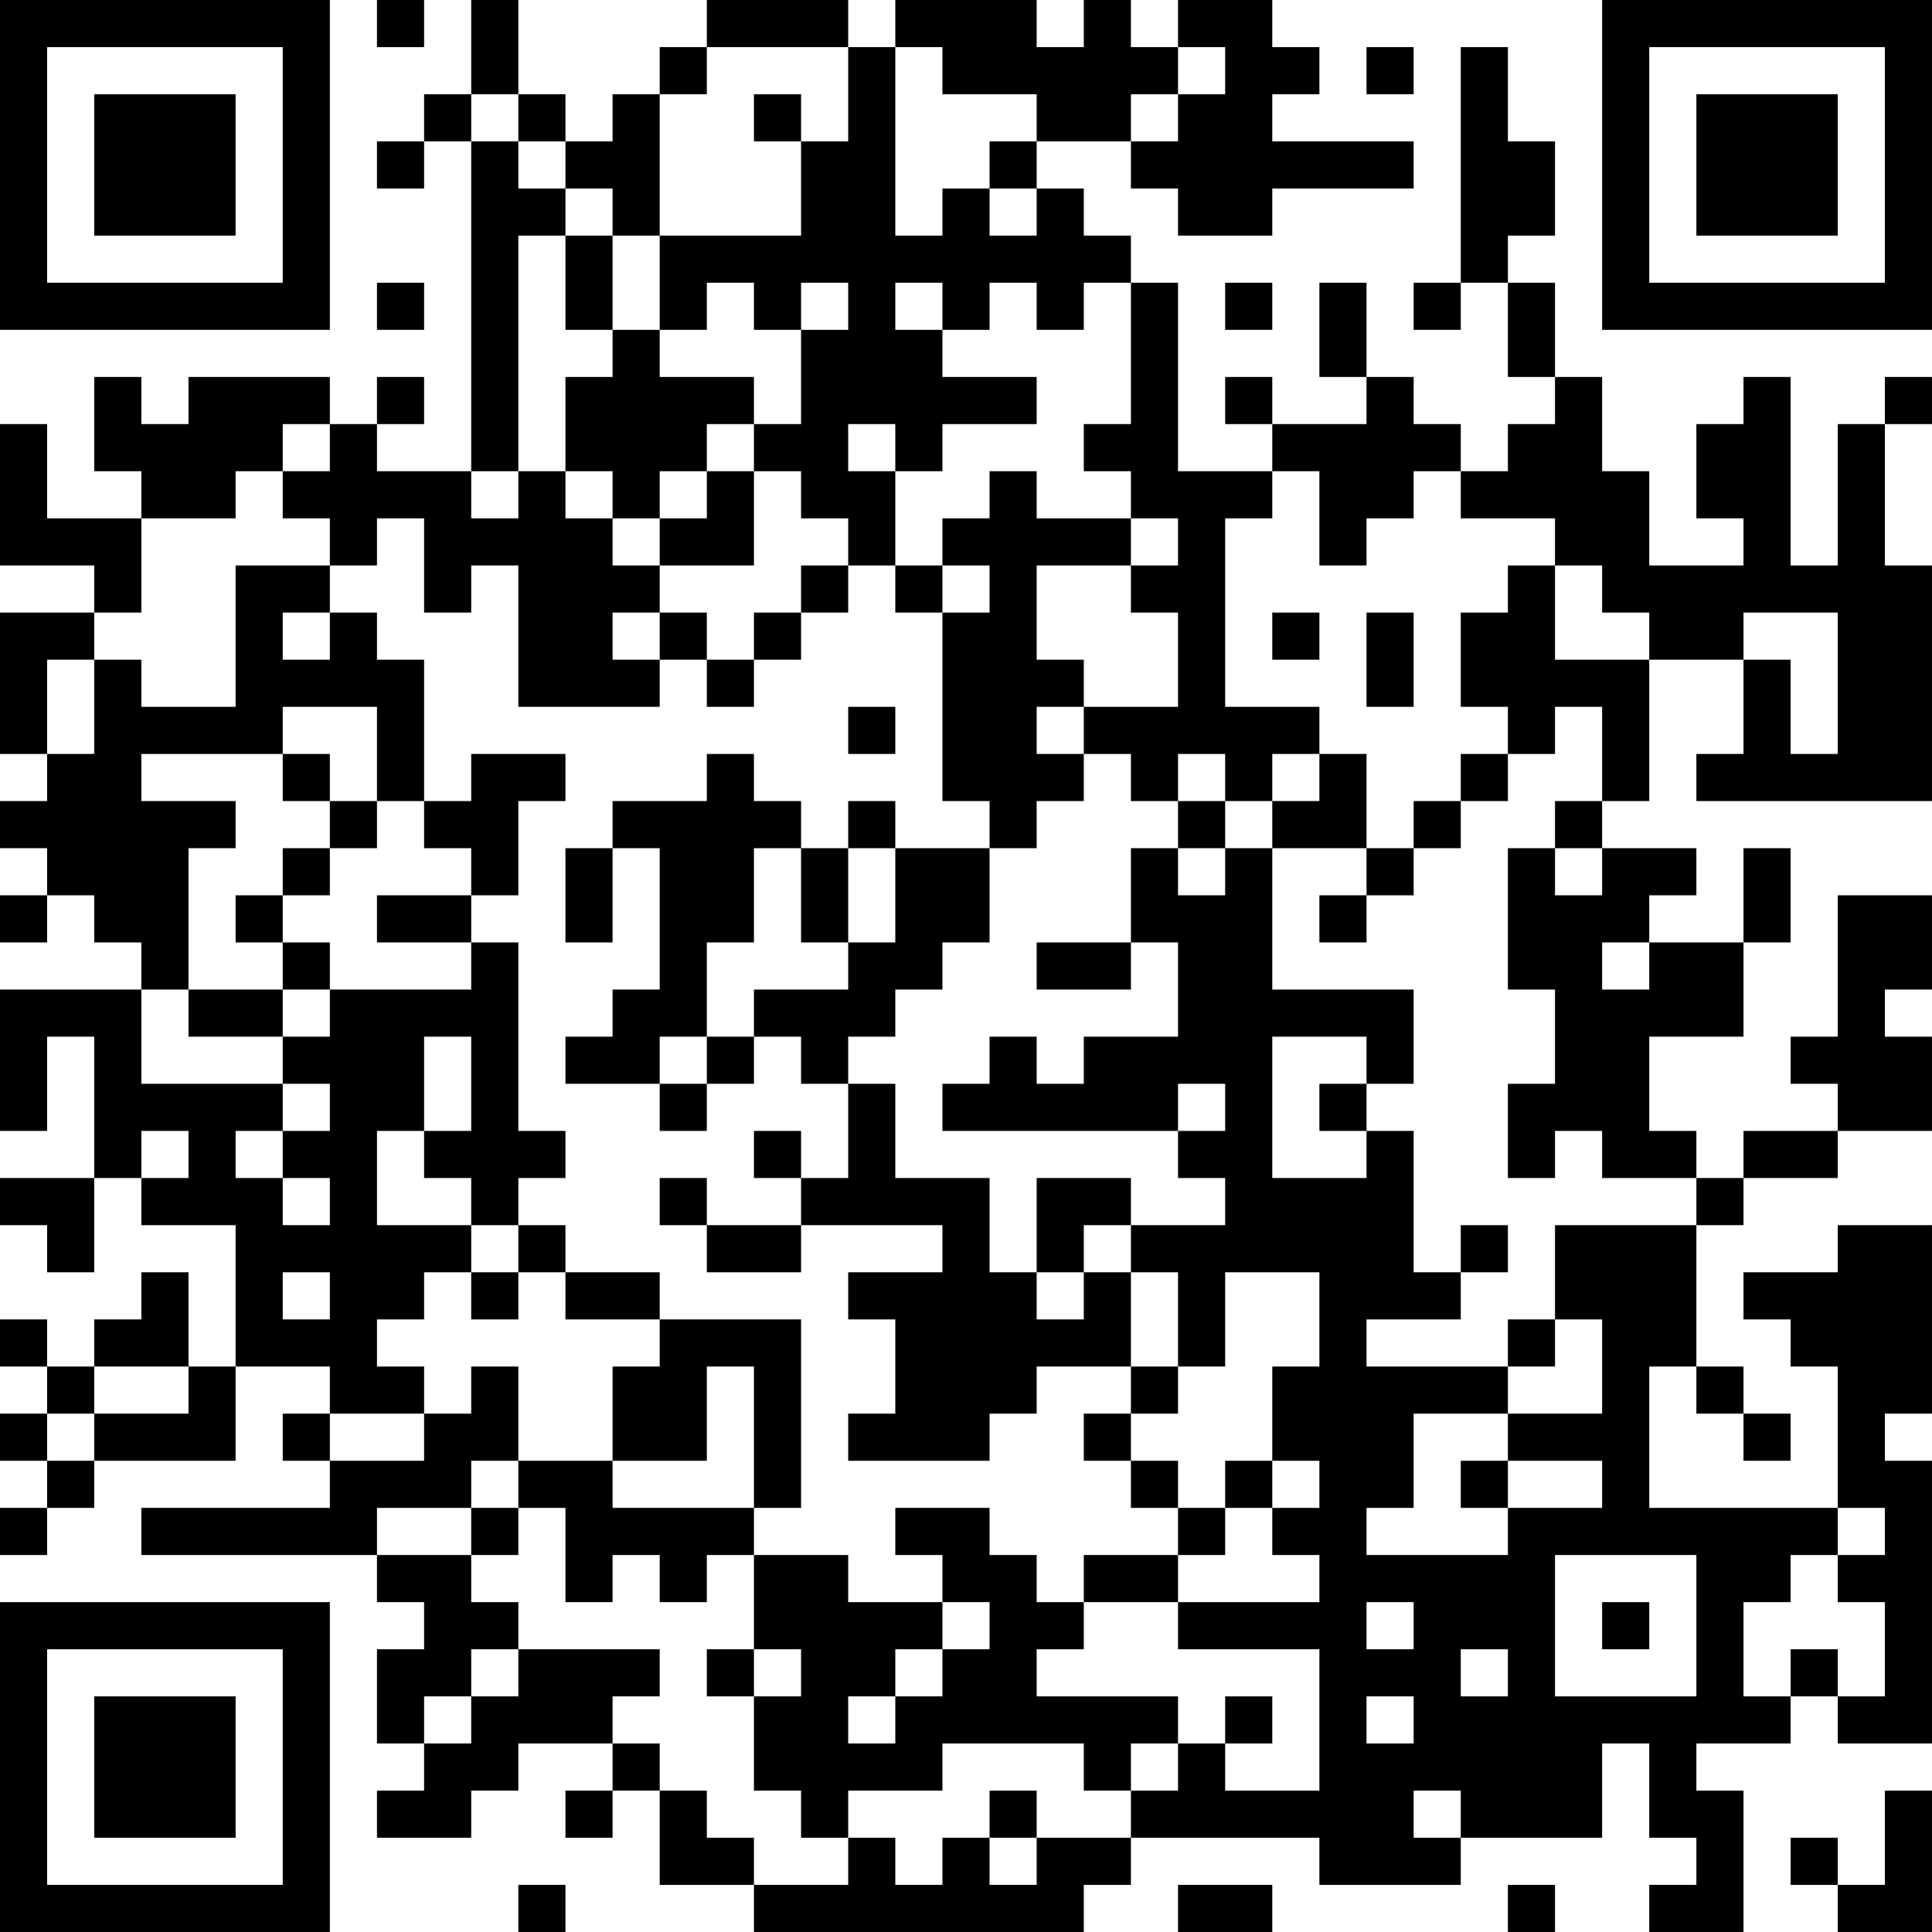 <?xml version="1.0" encoding="UTF-8"?>
<svg xmlns="http://www.w3.org/2000/svg" version="1.1" width="100" height="100" viewBox="0 0 100 100"><rect x="0" y="0" width="100" height="100" fill="#ffffff"/><g transform="scale(2.439)"><g transform="translate(0,0)"><path fill-rule="evenodd" d="M8 0L8 1L9 1L9 0ZM10 0L10 2L9 2L9 3L8 3L8 4L9 4L9 3L10 3L10 10L8 10L8 9L9 9L9 8L8 8L8 9L7 9L7 8L4 8L4 9L3 9L3 8L2 8L2 10L3 10L3 11L1 11L1 9L0 9L0 12L2 12L2 13L0 13L0 16L1 16L1 17L0 17L0 18L1 18L1 19L0 19L0 20L1 20L1 19L2 19L2 20L3 20L3 21L0 21L0 24L1 24L1 22L2 22L2 25L0 25L0 26L1 26L1 27L2 27L2 25L3 25L3 26L5 26L5 29L4 29L4 27L3 27L3 28L2 28L2 29L1 29L1 28L0 28L0 29L1 29L1 30L0 30L0 31L1 31L1 32L0 32L0 33L1 33L1 32L2 32L2 31L5 31L5 29L7 29L7 30L6 30L6 31L7 31L7 32L3 32L3 33L8 33L8 34L9 34L9 35L8 35L8 37L9 37L9 38L8 38L8 39L10 39L10 38L11 38L11 37L13 37L13 38L12 38L12 39L13 39L13 38L14 38L14 40L16 40L16 41L23 41L23 40L24 40L24 39L28 39L28 40L31 40L31 39L34 39L34 37L35 37L35 39L36 39L36 40L35 40L35 41L37 41L37 38L36 38L36 37L38 37L38 36L39 36L39 37L41 37L41 31L40 31L40 30L41 30L41 26L39 26L39 27L37 27L37 28L38 28L38 29L39 29L39 32L35 32L35 29L36 29L36 30L37 30L37 31L38 31L38 30L37 30L37 29L36 29L36 26L37 26L37 25L39 25L39 24L41 24L41 22L40 22L40 21L41 21L41 19L39 19L39 22L38 22L38 23L39 23L39 24L37 24L37 25L36 25L36 24L35 24L35 22L37 22L37 20L38 20L38 18L37 18L37 20L35 20L35 19L36 19L36 18L34 18L34 17L35 17L35 14L37 14L37 16L36 16L36 17L41 17L41 12L40 12L40 9L41 9L41 8L40 8L40 9L39 9L39 12L38 12L38 8L37 8L37 9L36 9L36 11L37 11L37 12L35 12L35 10L34 10L34 8L33 8L33 6L32 6L32 5L33 5L33 3L32 3L32 1L31 1L31 6L30 6L30 7L31 7L31 6L32 6L32 8L33 8L33 9L32 9L32 10L31 10L31 9L30 9L30 8L29 8L29 6L28 6L28 8L29 8L29 9L27 9L27 8L26 8L26 9L27 9L27 10L25 10L25 6L24 6L24 5L23 5L23 4L22 4L22 3L24 3L24 4L25 4L25 5L27 5L27 4L30 4L30 3L27 3L27 2L28 2L28 1L27 1L27 0L25 0L25 1L24 1L24 0L23 0L23 1L22 1L22 0L19 0L19 1L18 1L18 0L15 0L15 1L14 1L14 2L13 2L13 3L12 3L12 2L11 2L11 0ZM15 1L15 2L14 2L14 5L13 5L13 4L12 4L12 3L11 3L11 2L10 2L10 3L11 3L11 4L12 4L12 5L11 5L11 10L10 10L10 11L11 11L11 10L12 10L12 11L13 11L13 12L14 12L14 13L13 13L13 14L14 14L14 15L11 15L11 12L10 12L10 13L9 13L9 11L8 11L8 12L7 12L7 11L6 11L6 10L7 10L7 9L6 9L6 10L5 10L5 11L3 11L3 13L2 13L2 14L1 14L1 16L2 16L2 14L3 14L3 15L5 15L5 12L7 12L7 13L6 13L6 14L7 14L7 13L8 13L8 14L9 14L9 17L8 17L8 15L6 15L6 16L3 16L3 17L5 17L5 18L4 18L4 21L3 21L3 23L6 23L6 24L5 24L5 25L6 25L6 26L7 26L7 25L6 25L6 24L7 24L7 23L6 23L6 22L7 22L7 21L10 21L10 20L11 20L11 24L12 24L12 25L11 25L11 26L10 26L10 25L9 25L9 24L10 24L10 22L9 22L9 24L8 24L8 26L10 26L10 27L9 27L9 28L8 28L8 29L9 29L9 30L7 30L7 31L9 31L9 30L10 30L10 29L11 29L11 31L10 31L10 32L8 32L8 33L10 33L10 34L11 34L11 35L10 35L10 36L9 36L9 37L10 37L10 36L11 36L11 35L14 35L14 36L13 36L13 37L14 37L14 38L15 38L15 39L16 39L16 40L18 40L18 39L19 39L19 40L20 40L20 39L21 39L21 40L22 40L22 39L24 39L24 38L25 38L25 37L26 37L26 38L28 38L28 35L25 35L25 34L28 34L28 33L27 33L27 32L28 32L28 31L27 31L27 29L28 29L28 27L26 27L26 29L25 29L25 27L24 27L24 26L26 26L26 25L25 25L25 24L26 24L26 23L25 23L25 24L20 24L20 23L21 23L21 22L22 22L22 23L23 23L23 22L25 22L25 20L24 20L24 18L25 18L25 19L26 19L26 18L27 18L27 21L30 21L30 23L29 23L29 22L27 22L27 25L29 25L29 24L30 24L30 27L31 27L31 28L29 28L29 29L32 29L32 30L30 30L30 32L29 32L29 33L32 33L32 32L34 32L34 31L32 31L32 30L34 30L34 28L33 28L33 26L36 26L36 25L34 25L34 24L33 24L33 25L32 25L32 23L33 23L33 21L32 21L32 18L33 18L33 19L34 19L34 18L33 18L33 17L34 17L34 15L33 15L33 16L32 16L32 15L31 15L31 13L32 13L32 12L33 12L33 14L35 14L35 13L34 13L34 12L33 12L33 11L31 11L31 10L30 10L30 11L29 11L29 12L28 12L28 10L27 10L27 11L26 11L26 15L28 15L28 16L27 16L27 17L26 17L26 16L25 16L25 17L24 17L24 16L23 16L23 15L25 15L25 13L24 13L24 12L25 12L25 11L24 11L24 10L23 10L23 9L24 9L24 6L23 6L23 7L22 7L22 6L21 6L21 7L20 7L20 6L19 6L19 7L20 7L20 8L22 8L22 9L20 9L20 10L19 10L19 9L18 9L18 10L19 10L19 12L18 12L18 11L17 11L17 10L16 10L16 9L17 9L17 7L18 7L18 6L17 6L17 7L16 7L16 6L15 6L15 7L14 7L14 5L17 5L17 3L18 3L18 1ZM19 1L19 5L20 5L20 4L21 4L21 5L22 5L22 4L21 4L21 3L22 3L22 2L20 2L20 1ZM25 1L25 2L24 2L24 3L25 3L25 2L26 2L26 1ZM29 1L29 2L30 2L30 1ZM16 2L16 3L17 3L17 2ZM12 5L12 7L13 7L13 8L12 8L12 10L13 10L13 11L14 11L14 12L16 12L16 10L15 10L15 9L16 9L16 8L14 8L14 7L13 7L13 5ZM8 6L8 7L9 7L9 6ZM26 6L26 7L27 7L27 6ZM14 10L14 11L15 11L15 10ZM21 10L21 11L20 11L20 12L19 12L19 13L20 13L20 17L21 17L21 18L19 18L19 17L18 17L18 18L17 18L17 17L16 17L16 16L15 16L15 17L13 17L13 18L12 18L12 20L13 20L13 18L14 18L14 21L13 21L13 22L12 22L12 23L14 23L14 24L15 24L15 23L16 23L16 22L17 22L17 23L18 23L18 25L17 25L17 24L16 24L16 25L17 25L17 26L15 26L15 25L14 25L14 26L15 26L15 27L17 27L17 26L20 26L20 27L18 27L18 28L19 28L19 30L18 30L18 31L21 31L21 30L22 30L22 29L24 29L24 30L23 30L23 31L24 31L24 32L25 32L25 33L23 33L23 34L22 34L22 33L21 33L21 32L19 32L19 33L20 33L20 34L18 34L18 33L16 33L16 32L17 32L17 28L14 28L14 27L12 27L12 26L11 26L11 27L10 27L10 28L11 28L11 27L12 27L12 28L14 28L14 29L13 29L13 31L11 31L11 32L10 32L10 33L11 33L11 32L12 32L12 34L13 34L13 33L14 33L14 34L15 34L15 33L16 33L16 35L15 35L15 36L16 36L16 38L17 38L17 39L18 39L18 38L20 38L20 37L23 37L23 38L24 38L24 37L25 37L25 36L22 36L22 35L23 35L23 34L25 34L25 33L26 33L26 32L27 32L27 31L26 31L26 32L25 32L25 31L24 31L24 30L25 30L25 29L24 29L24 27L23 27L23 26L24 26L24 25L22 25L22 27L21 27L21 25L19 25L19 23L18 23L18 22L19 22L19 21L20 21L20 20L21 20L21 18L22 18L22 17L23 17L23 16L22 16L22 15L23 15L23 14L22 14L22 12L24 12L24 11L22 11L22 10ZM17 12L17 13L16 13L16 14L15 14L15 13L14 13L14 14L15 14L15 15L16 15L16 14L17 14L17 13L18 13L18 12ZM20 12L20 13L21 13L21 12ZM27 13L27 14L28 14L28 13ZM29 13L29 15L30 15L30 13ZM37 13L37 14L38 14L38 16L39 16L39 13ZM18 15L18 16L19 16L19 15ZM6 16L6 17L7 17L7 18L6 18L6 19L5 19L5 20L6 20L6 21L4 21L4 22L6 22L6 21L7 21L7 20L6 20L6 19L7 19L7 18L8 18L8 17L7 17L7 16ZM10 16L10 17L9 17L9 18L10 18L10 19L8 19L8 20L10 20L10 19L11 19L11 17L12 17L12 16ZM28 16L28 17L27 17L27 18L29 18L29 19L28 19L28 20L29 20L29 19L30 19L30 18L31 18L31 17L32 17L32 16L31 16L31 17L30 17L30 18L29 18L29 16ZM25 17L25 18L26 18L26 17ZM16 18L16 20L15 20L15 22L14 22L14 23L15 23L15 22L16 22L16 21L18 21L18 20L19 20L19 18L18 18L18 20L17 20L17 18ZM22 20L22 21L24 21L24 20ZM34 20L34 21L35 21L35 20ZM28 23L28 24L29 24L29 23ZM3 24L3 25L4 25L4 24ZM31 26L31 27L32 27L32 26ZM6 27L6 28L7 28L7 27ZM22 27L22 28L23 28L23 27ZM32 28L32 29L33 29L33 28ZM2 29L2 30L1 30L1 31L2 31L2 30L4 30L4 29ZM15 29L15 31L13 31L13 32L16 32L16 29ZM31 31L31 32L32 32L32 31ZM39 32L39 33L38 33L38 34L37 34L37 36L38 36L38 35L39 35L39 36L40 36L40 34L39 34L39 33L40 33L40 32ZM33 33L33 36L36 36L36 33ZM20 34L20 35L19 35L19 36L18 36L18 37L19 37L19 36L20 36L20 35L21 35L21 34ZM29 34L29 35L30 35L30 34ZM34 34L34 35L35 35L35 34ZM16 35L16 36L17 36L17 35ZM31 35L31 36L32 36L32 35ZM26 36L26 37L27 37L27 36ZM29 36L29 37L30 37L30 36ZM21 38L21 39L22 39L22 38ZM30 38L30 39L31 39L31 38ZM40 38L40 40L39 40L39 39L38 39L38 40L39 40L39 41L41 41L41 38ZM11 40L11 41L12 41L12 40ZM25 40L25 41L27 41L27 40ZM32 40L32 41L33 41L33 40ZM0 0L0 7L7 7L7 0ZM1 1L1 6L6 6L6 1ZM2 2L2 5L5 5L5 2ZM34 0L34 7L41 7L41 0ZM35 1L35 6L40 6L40 1ZM36 2L36 5L39 5L39 2ZM0 34L0 41L7 41L7 34ZM1 35L1 40L6 40L6 35ZM2 36L2 39L5 39L5 36Z" fill="#000000"/></g></g></svg>
